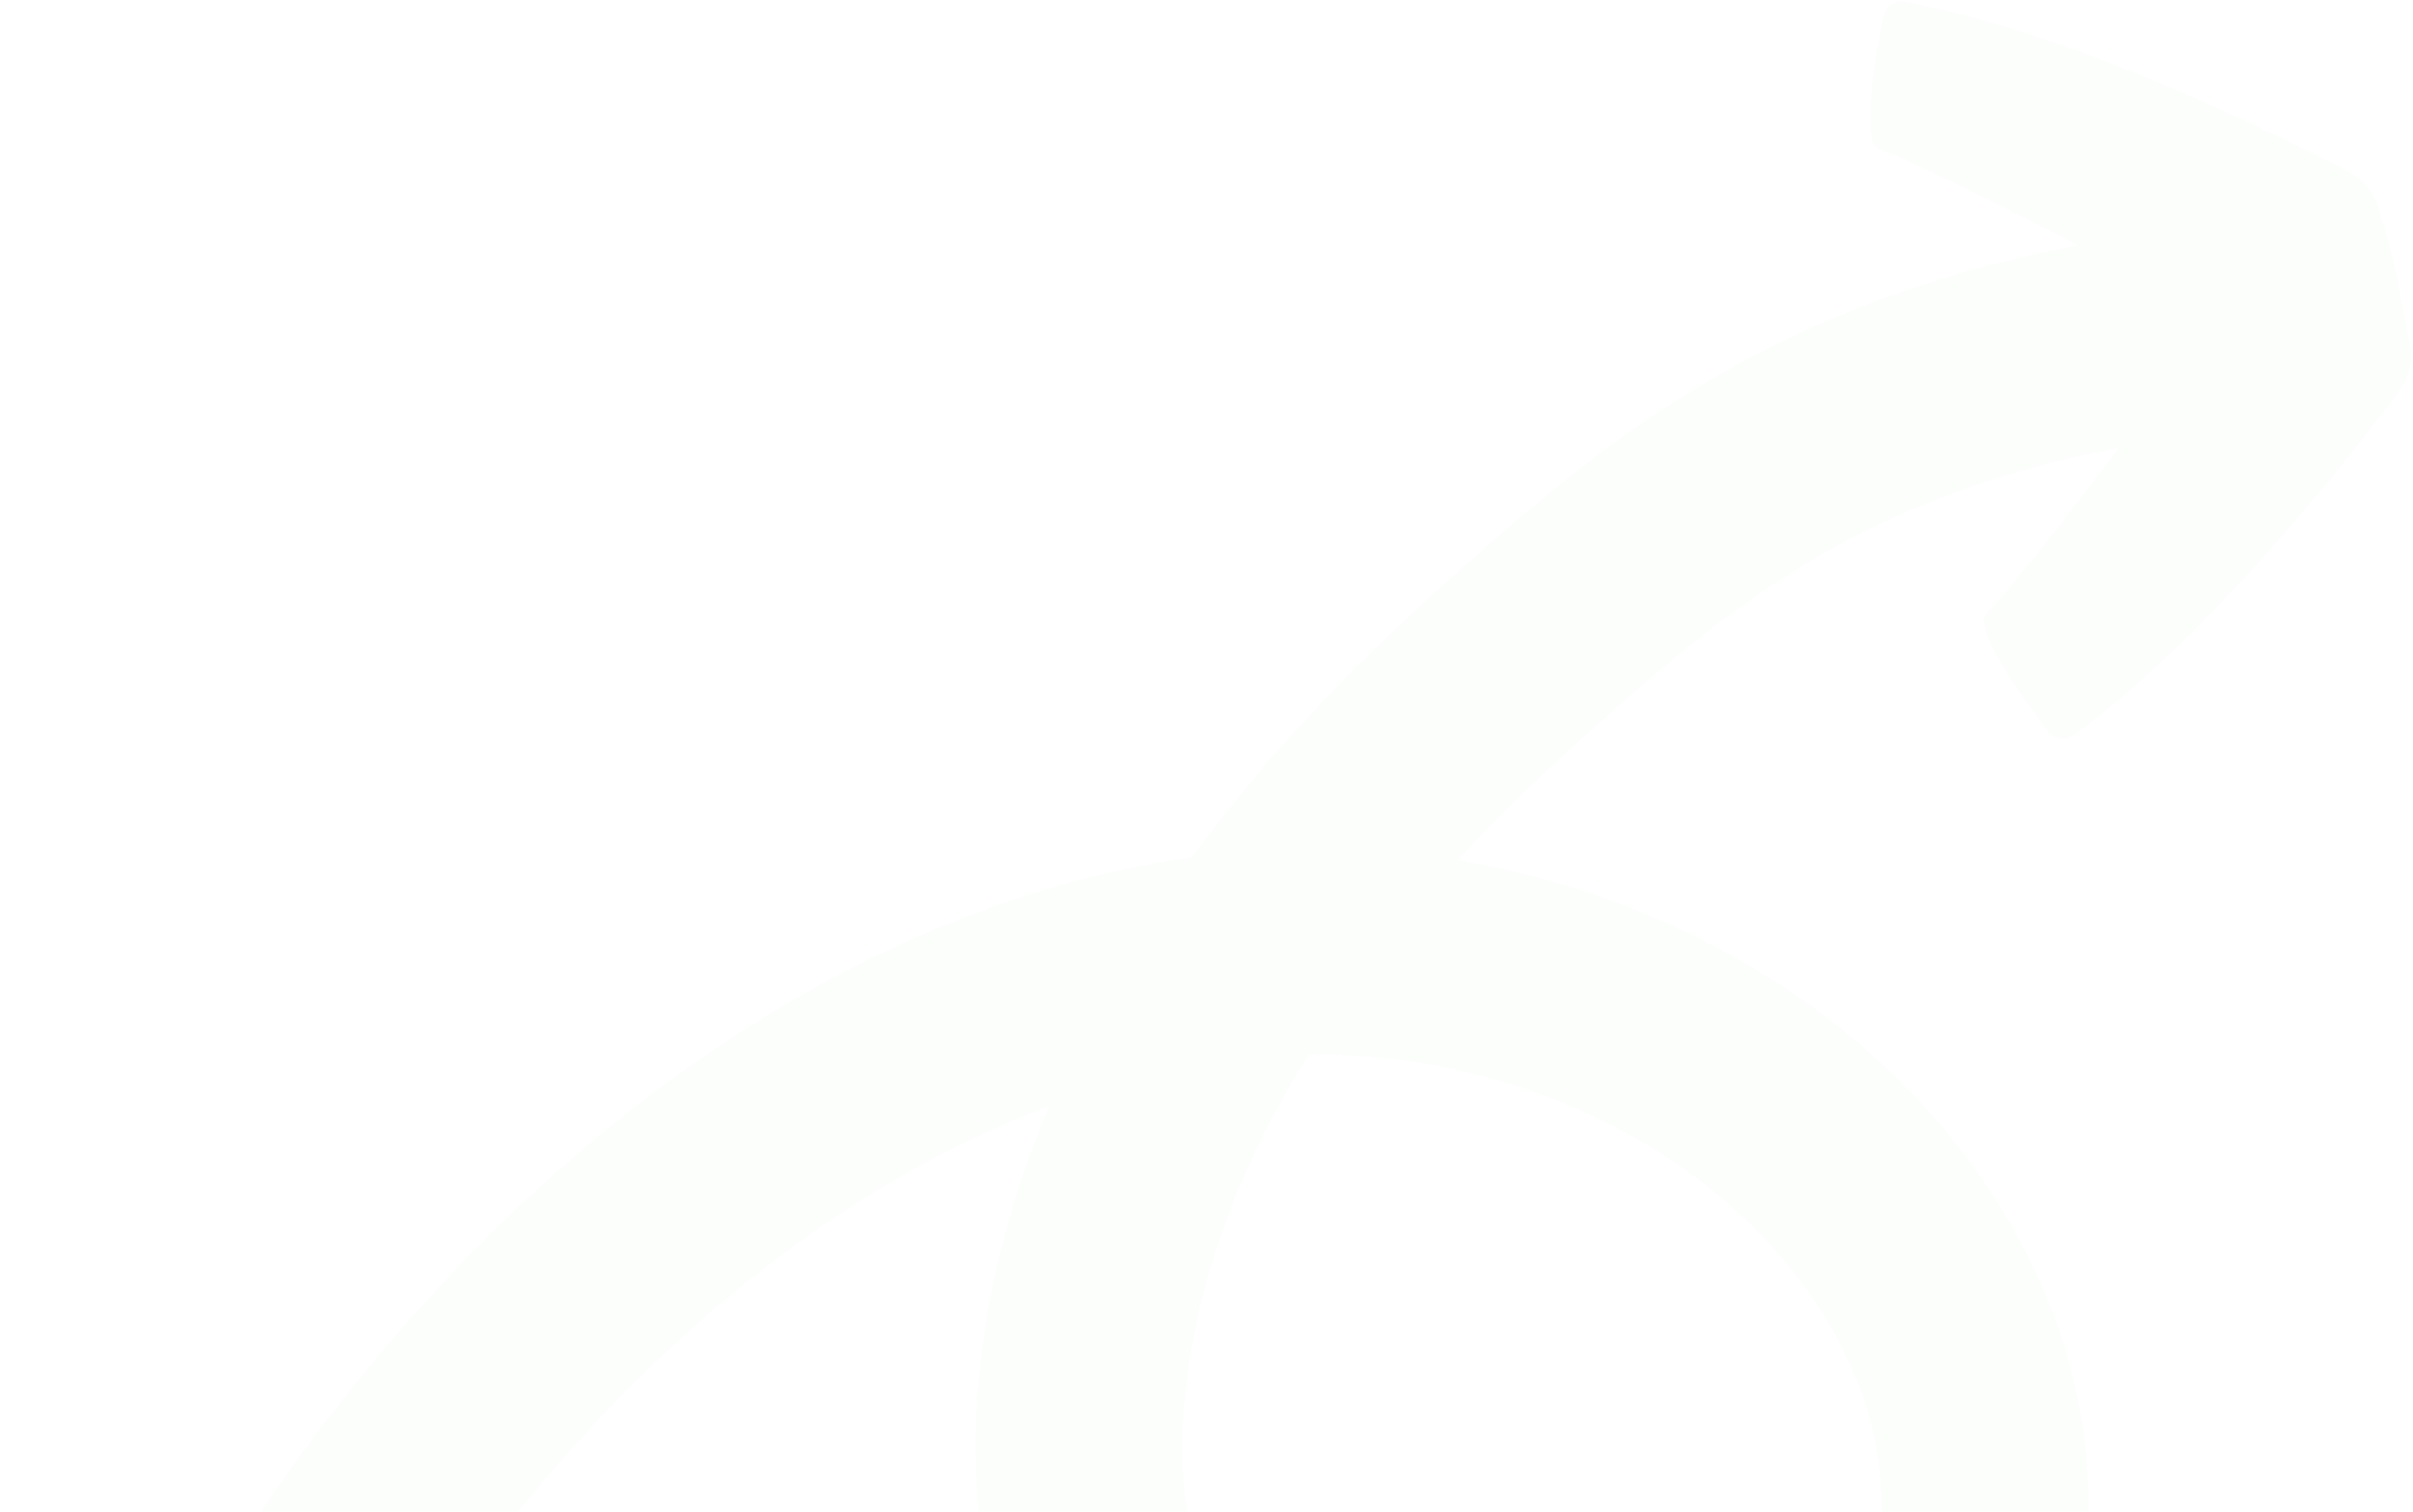 <svg width="793" height="497" viewBox="0 0 793 497" fill="none" xmlns="http://www.w3.org/2000/svg">
<path fill-rule="evenodd" clip-rule="evenodd" d="M626.087 0.533C681.254 10.708 749.277 44.593 771.763 56.348C776.608 58.877 780.198 63.263 781.743 68.497C782.01 69.38 782.176 69.998 782.201 70.077C788.226 89.68 787.95 92.665 792.025 112.774C793.149 118.388 791.851 124.214 788.405 128.795C772.969 149.427 726.594 208.876 681.54 241.713L681.557 241.716C678.824 243.707 675.012 243.084 672.975 240.404C665.09 230.048 647.808 206.081 652.816 201.594C658.41 196.597 678.298 170.967 696.244 147.37C607.306 163.989 562.614 204.318 515.616 246.727C503.788 257.412 491.396 269.457 479.185 282.695C510.38 287.987 540.797 298.456 568.47 313.71C619.998 342.107 658.264 385.434 676.212 435.729C696.372 492.228 686.319 560.512 649.964 613.945C617.371 661.846 568.79 690.362 516.653 692.223C468.888 693.919 422.436 674.075 385.853 636.345C341.548 590.652 316.652 523.416 320.935 460.856C323.137 428.439 331.136 395.929 344.662 363.767C291.153 383.808 238.424 420.965 191.361 472.47C37.44 640.999 -3.387 903.336 92.118 1110.43L30.167 1138.92L30.148 1138.91C-76.472 907.69 -30.896 614.802 140.955 426.639C215.321 345.222 303.747 294.272 391.794 281.682C413.226 252.423 439.344 223.822 469.889 196.25C519.745 151.265 575.505 100.941 682.882 80.635C655.815 66.74 625.04 51.308 617.581 49.141C611.101 47.276 616.312 18.182 618.927 5.438C619.612 2.145 622.777 -0.079 626.087 0.533ZM611.972 458.588C588.183 391.945 511.587 345.654 429.968 346.767L429.965 346.786C408.042 382.2 391.91 422.253 388.958 465.461C385.961 509.378 403.552 556.713 434.854 588.992C451.113 605.751 478.084 625.496 514.256 624.2C544.412 623.14 573.315 605.459 593.552 575.719C617.909 539.914 624.979 495.03 611.972 458.588Z" fill="#B8E0BD" fill-opacity="0.05"/>
</svg>
